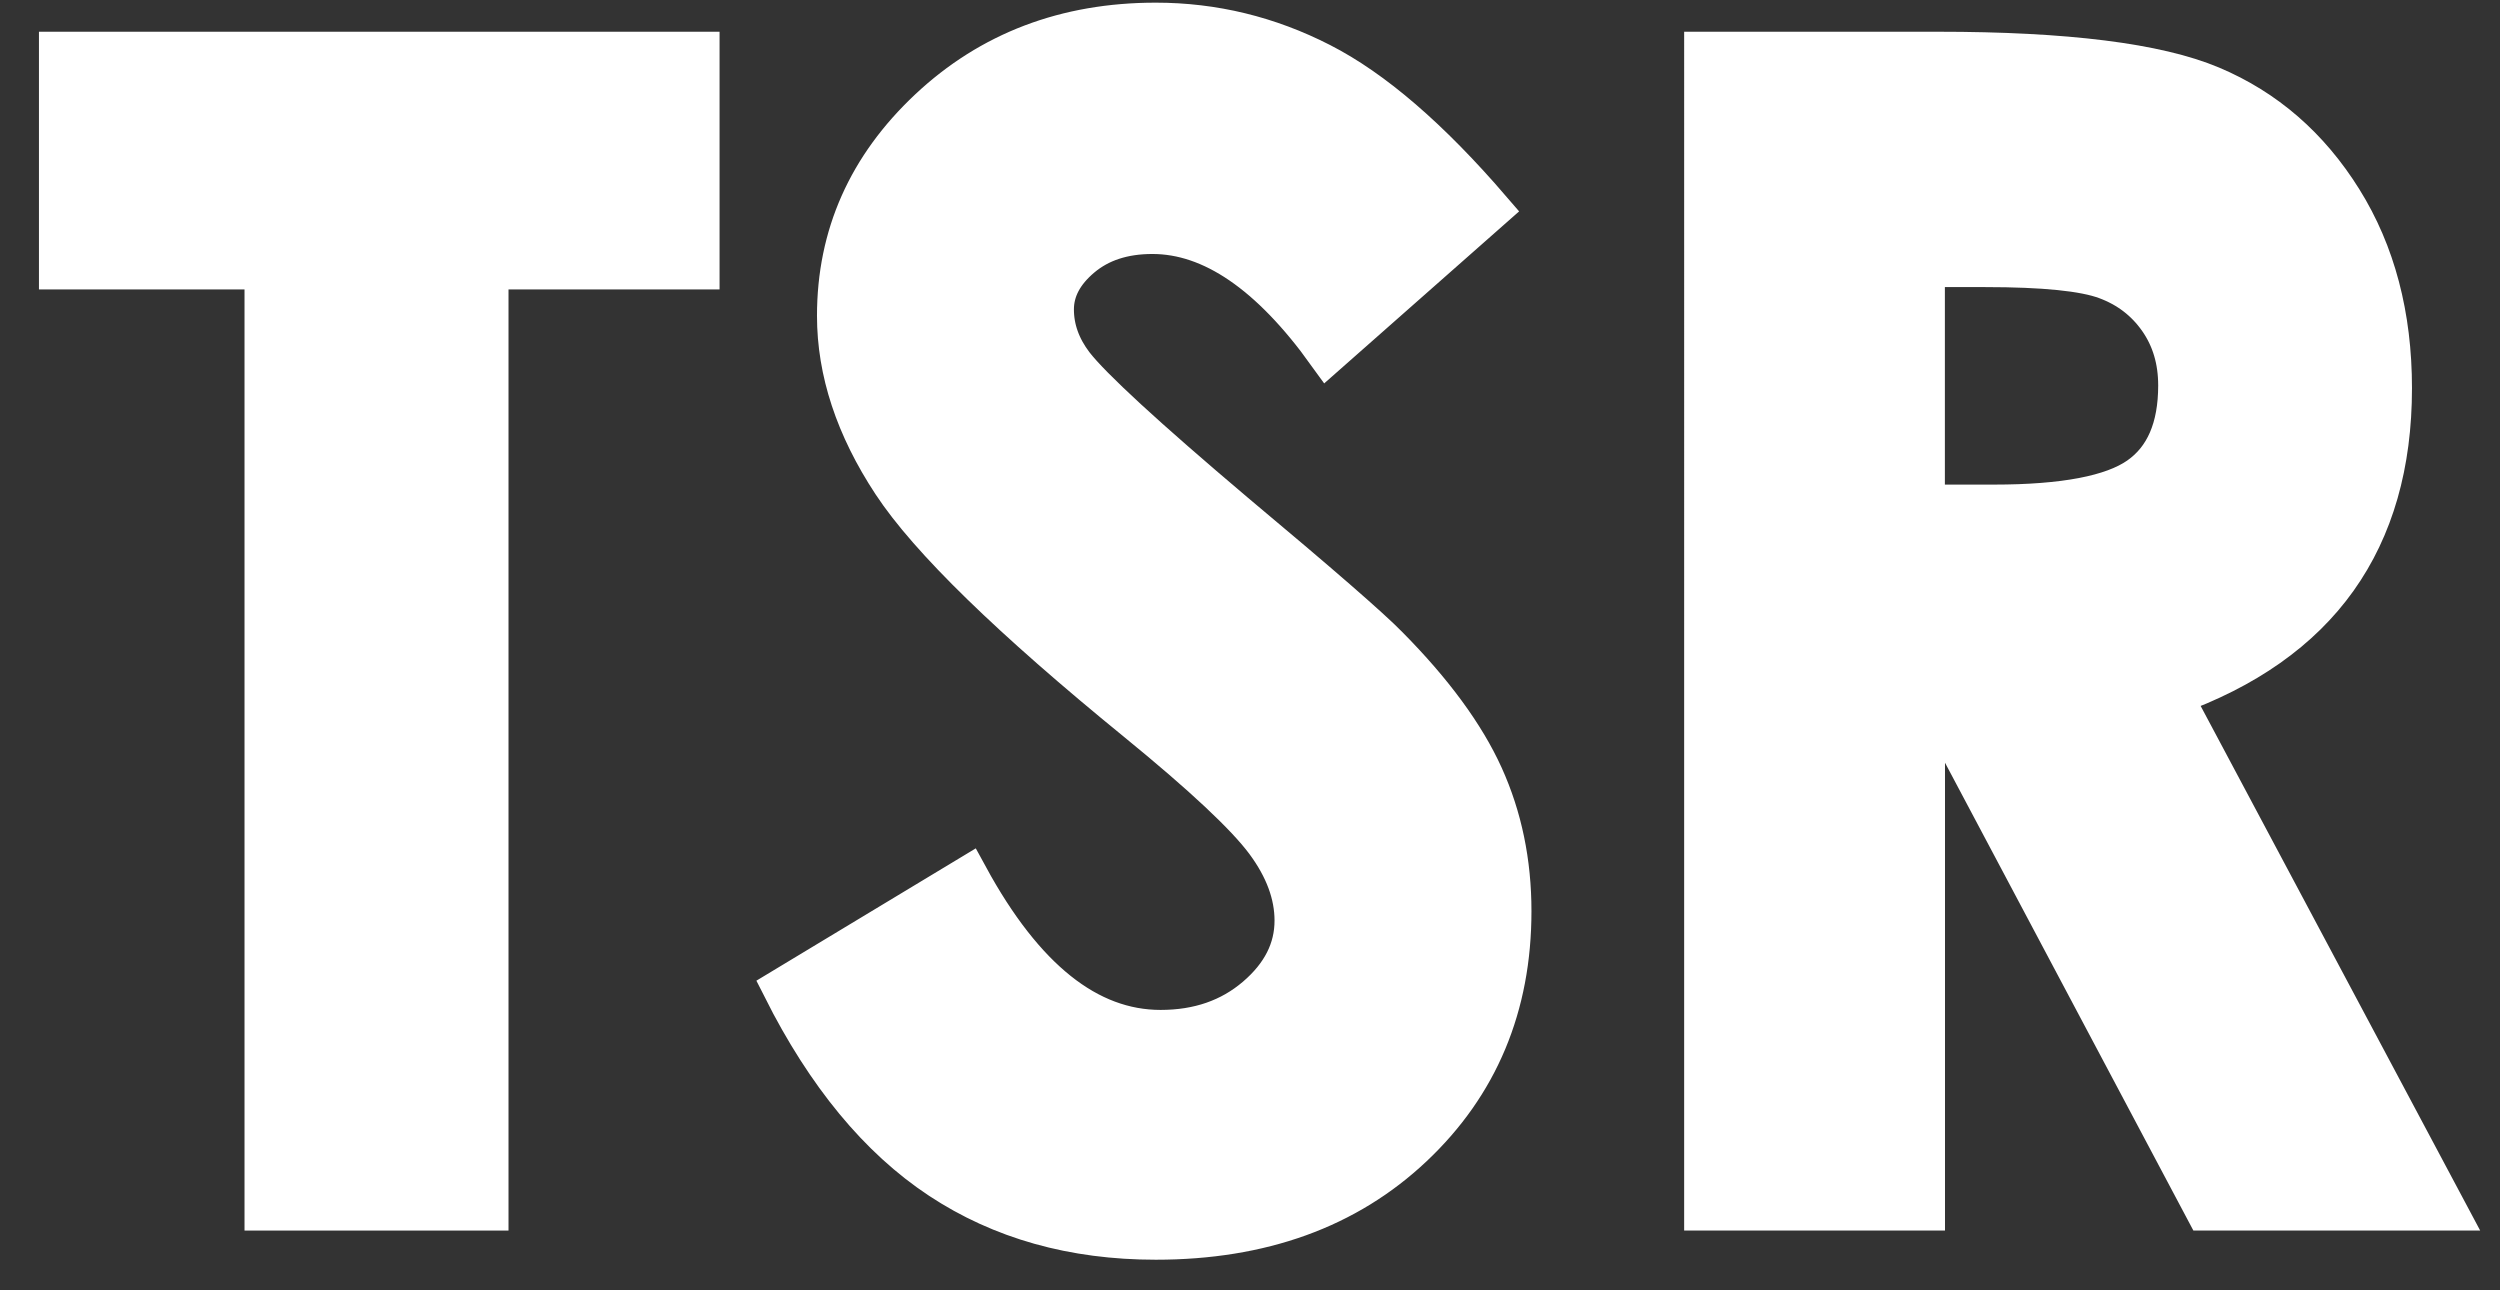 <?xml version="1.0" encoding="utf-8"?>
<!-- Generator: Adobe Illustrator 15.0.0, SVG Export Plug-In  -->
<!DOCTYPE svg PUBLIC "-//W3C//DTD SVG 1.1//EN" "http://www.w3.org/Graphics/SVG/1.1/DTD/svg11.dtd">
<svg version="1.1"
	 xmlns="http://www.w3.org/2000/svg" xmlns:xlink="http://www.w3.org/1999/xlink" xmlns:a="http://ns.adobe.com/AdobeSVGViewerExtensions/3.0/"
	 x="0px" y="0px" width="62px" height="32px" viewBox="-0.131 0 62 32" enable-background="new -0.131 0 62 32"
	 xml:space="preserve">
<rect x="-0.131" y="0" width="62" height="32" fill="#333333" stroke="none"/>
<defs>
</defs>
<path fill="#FFFFFF" stroke="#FFFFFF" stroke-miterlimit="10" d="M1.335,1.287h15.879v5.391h-5.234v23.34H6.433V6.678H1.335V1.287z"
	/>
<path fill="#FFFFFF" stroke="#FFFFFF" stroke-miterlimit="10" d="M36.842,5.194l-4.05,3.574c-1.422-1.979-2.87-2.969-4.344-2.969
	c-0.718,0-1.304,0.192-1.761,0.576c-0.456,0.384-0.685,0.817-0.685,1.299c0,0.482,0.163,0.938,0.489,1.367
	c0.443,0.573,1.78,1.804,4.011,3.691c2.086,1.745,3.352,2.845,3.795,3.301c1.108,1.12,1.895,2.191,2.358,3.213
	c0.463,1.022,0.694,2.139,0.694,3.35c0,2.357-0.815,4.304-2.444,5.84c-1.629,1.537-3.754,2.305-6.374,2.305
	c-2.047,0-3.829-0.501-5.348-1.504s-2.819-2.578-3.901-4.727l4.597-2.773c1.383,2.539,2.974,3.809,4.773,3.809
	c0.939,0,1.728-0.273,2.367-0.82s0.958-1.178,0.958-1.895c0-0.651-0.241-1.302-0.724-1.953c-0.483-0.651-1.546-1.647-3.189-2.988
	c-3.13-2.552-5.152-4.521-6.065-5.908s-1.369-2.77-1.369-4.15c0-1.992,0.759-3.701,2.278-5.127c1.519-1.426,3.393-2.139,5.622-2.139
	c1.434,0,2.8,0.332,4.097,0.996C33.925,2.225,35.329,3.436,36.842,5.194z"/>
<path fill="#FFFFFF" stroke="#FFFFFF" stroke-miterlimit="10" d="M42.136,1.287h5.794c3.173,0,5.433,0.283,6.779,0.85
	s2.429,1.507,3.248,2.822c0.82,1.315,1.229,2.871,1.229,4.668c0,1.888-0.453,3.467-1.357,4.736s-2.269,2.23-4.091,2.881
	l6.806,12.773h-5.979l-6.46-12.168h-0.5v12.168h-5.469V1.287z M47.604,12.518h1.713c1.739,0,2.937-0.229,3.592-0.686
	c0.656-0.457,0.983-1.215,0.983-2.273c0-0.627-0.162-1.172-0.487-1.636c-0.325-0.464-0.759-0.797-1.305-0.999
	c-0.545-0.203-1.544-0.304-2.998-0.304h-1.5V12.518z"/>
<rect id="_x3C_スライス_x3E__2_" fill="none" width="62" height="32"/>
</svg>
